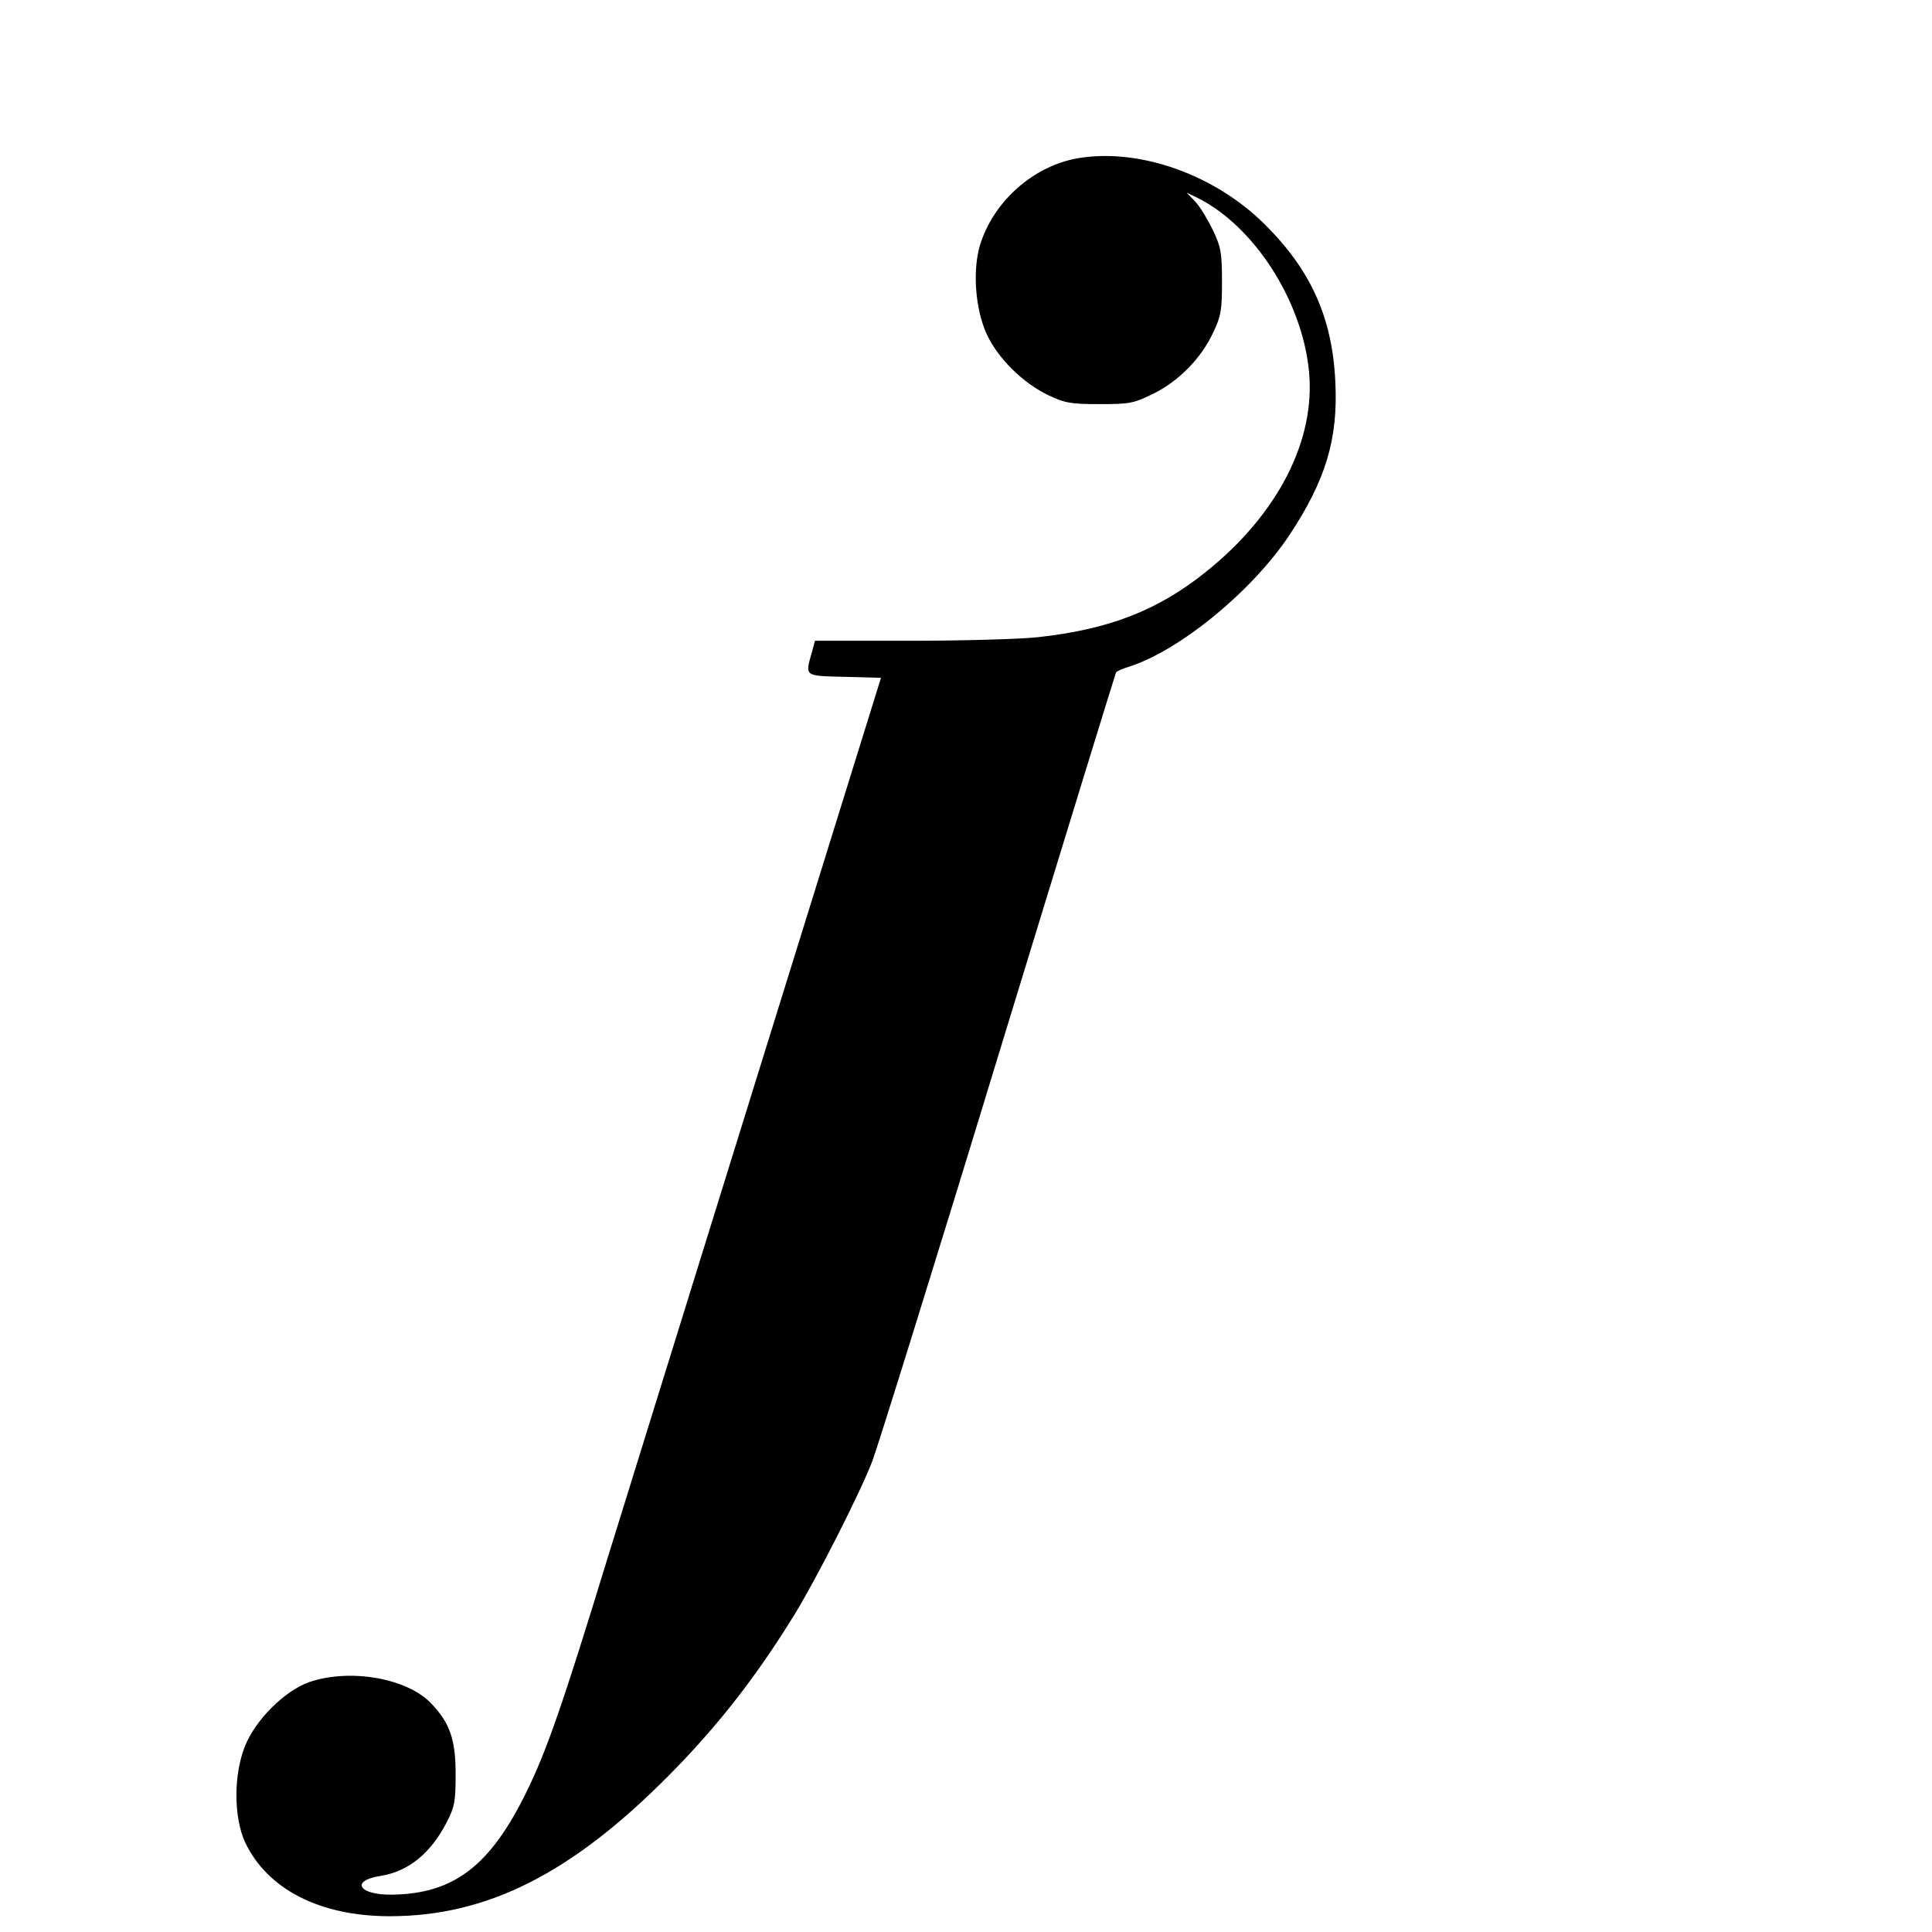 <?xml version="1.0" standalone="no"?>
<!DOCTYPE svg PUBLIC "-//W3C//DTD SVG 20010904//EN"
 "http://www.w3.org/TR/2001/REC-SVG-20010904/DTD/svg10.dtd">
<svg version="1.0" xmlns="http://www.w3.org/2000/svg"
 width="600pt" height="600pt" viewBox="0 0 600 600"
 preserveAspectRatio="xMidYMid meet">
<g transform="translate(0,600) scale(0.1,-0.1)"
fill="#000000" stroke="none">
<path d="M3350 5509 c-140 -23 -266 -135 -307 -272 -23 -79 -14 -197 21 -274
35 -76 113 -153 193 -191 51 -24 70 -27 158 -27 93 0 105 2 166 32 80 39 150
111 187 191 24 50 27 69 27 157 0 89 -3 107 -28 160 -16 33 -40 73 -55 89
l-27 28 35 -17 c175 -88 323 -318 345 -536 22 -215 -96 -446 -320 -625 -149
-120 -302 -179 -523 -203 -56 -6 -235 -11 -397 -11 l-294 0 -10 -37 c-21 -74
-24 -72 102 -75 l113 -3 -376 -1210 c-207 -665 -420 -1354 -475 -1530 -138
-451 -188 -594 -250 -720 -112 -229 -225 -316 -416 -319 -104 -2 -133 43 -38
58 88 14 156 70 206 166 25 49 28 65 28 150 0 109 -18 160 -78 222 -76 77
-251 107 -377 64 -76 -27 -168 -118 -200 -201 -35 -89 -34 -219 1 -296 69
-146 232 -230 449 -230 302 0 563 131 865 435 155 156 276 312 395 506 70 116
198 367 239 472 16 42 193 609 391 1259 199 651 364 1187 366 1191 2 3 21 12
42 18 157 51 379 233 495 406 114 172 153 300 144 478 -9 199 -76 348 -221
491 -155 153 -386 235 -576 204z"/>
</g>
</svg>
